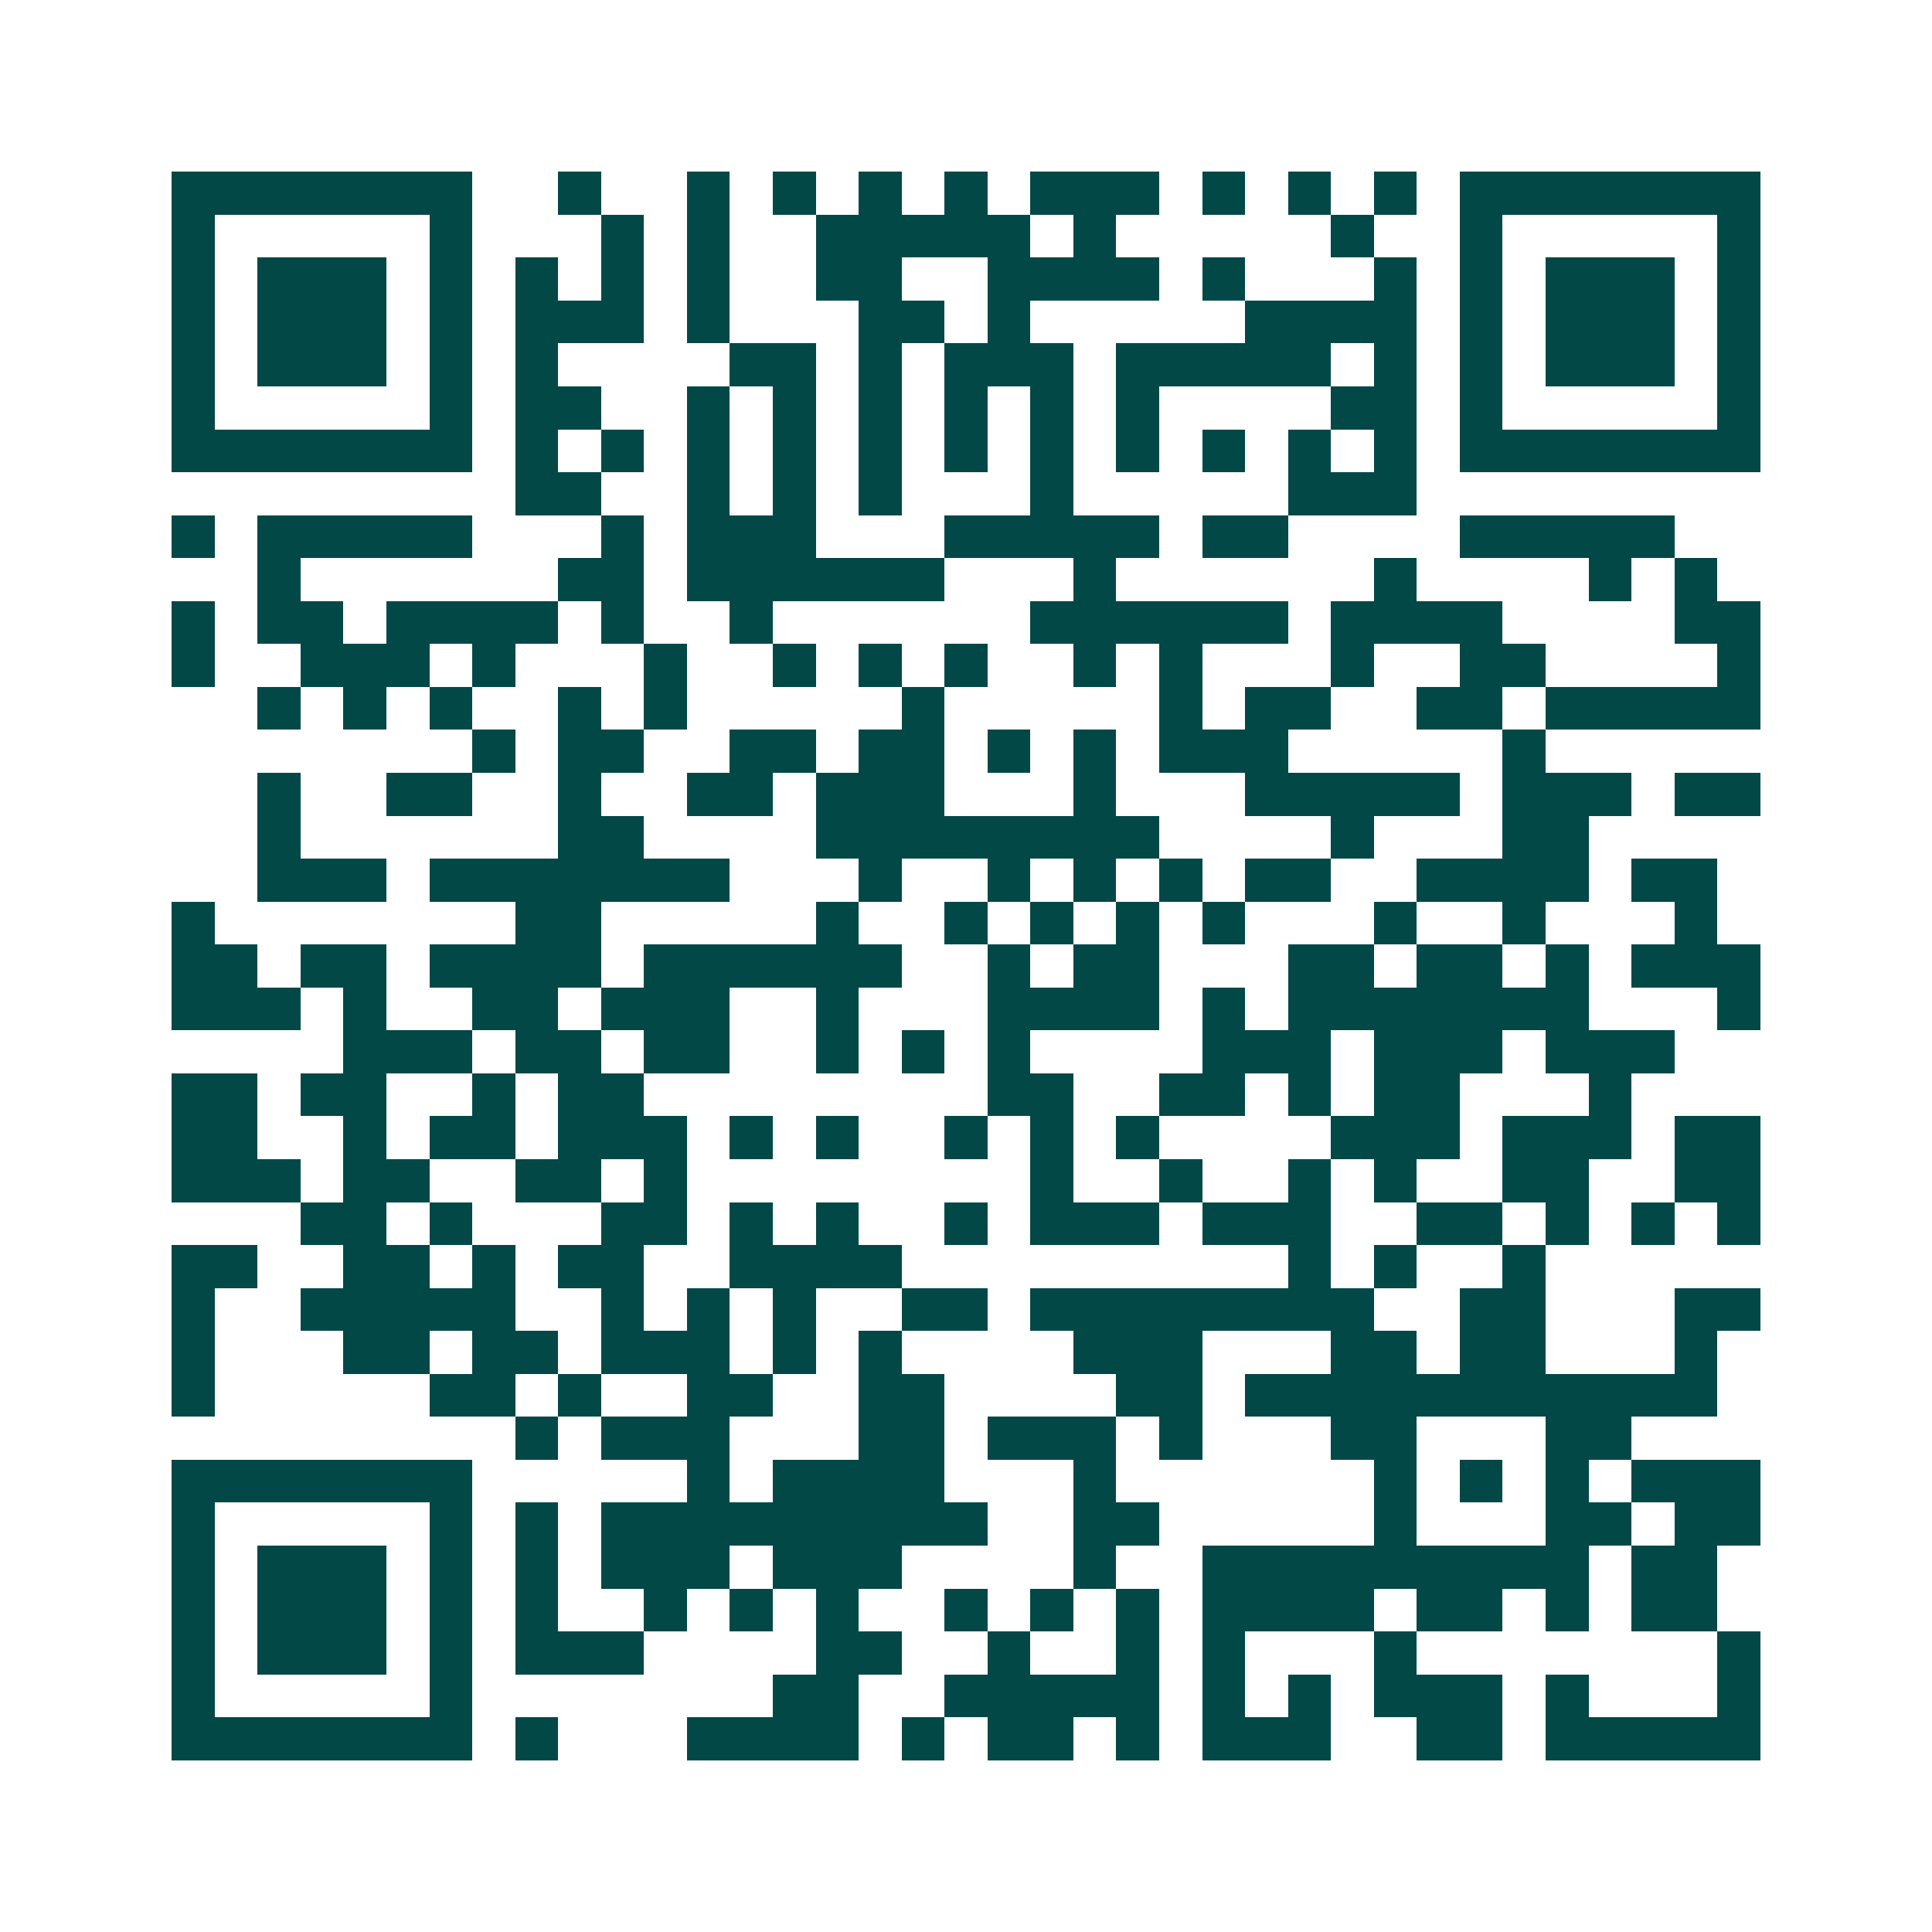 <svg xmlns="http://www.w3.org/2000/svg" width="200" height="200" viewBox="0 0 45 45" shape-rendering="crispEdges"><path fill="#ffffff" d="M0 0h45v45H0z"/><path stroke="#014847" d="M4 4.5h7m2 0h1m2 0h1m1 0h1m1 0h1m1 0h1m1 0h3m1 0h1m1 0h1m1 0h1m1 0h7M4 5.5h1m5 0h1m3 0h1m1 0h1m2 0h5m1 0h1m5 0h1m2 0h1m5 0h1M4 6.5h1m1 0h3m1 0h1m1 0h1m1 0h1m1 0h1m2 0h2m2 0h4m1 0h1m3 0h1m1 0h1m1 0h3m1 0h1M4 7.5h1m1 0h3m1 0h1m1 0h3m1 0h1m3 0h2m1 0h1m5 0h4m1 0h1m1 0h3m1 0h1M4 8.5h1m1 0h3m1 0h1m1 0h1m4 0h2m1 0h1m1 0h3m1 0h5m1 0h1m1 0h1m1 0h3m1 0h1M4 9.5h1m5 0h1m1 0h2m2 0h1m1 0h1m1 0h1m1 0h1m1 0h1m1 0h1m4 0h2m1 0h1m5 0h1M4 10.5h7m1 0h1m1 0h1m1 0h1m1 0h1m1 0h1m1 0h1m1 0h1m1 0h1m1 0h1m1 0h1m1 0h1m1 0h7M12 11.5h2m2 0h1m1 0h1m1 0h1m3 0h1m5 0h3M4 12.5h1m1 0h5m3 0h1m1 0h3m3 0h5m1 0h2m4 0h5M6 13.5h1m6 0h2m1 0h6m3 0h1m6 0h1m4 0h1m1 0h1M4 14.5h1m1 0h2m1 0h4m1 0h1m2 0h1m6 0h6m1 0h4m4 0h2M4 15.5h1m2 0h3m1 0h1m3 0h1m2 0h1m1 0h1m1 0h1m2 0h1m1 0h1m3 0h1m2 0h2m4 0h1M6 16.5h1m1 0h1m1 0h1m2 0h1m1 0h1m5 0h1m5 0h1m1 0h2m2 0h2m1 0h5M11 17.5h1m1 0h2m2 0h2m1 0h2m1 0h1m1 0h1m1 0h3m5 0h1M6 18.5h1m2 0h2m2 0h1m2 0h2m1 0h3m3 0h1m3 0h5m1 0h3m1 0h2M6 19.5h1m6 0h2m4 0h8m4 0h1m3 0h2M6 20.5h3m1 0h7m3 0h1m2 0h1m1 0h1m1 0h1m1 0h2m2 0h4m1 0h2M4 21.5h1m7 0h2m5 0h1m2 0h1m1 0h1m1 0h1m1 0h1m3 0h1m2 0h1m3 0h1M4 22.5h2m1 0h2m1 0h4m1 0h6m2 0h1m1 0h2m3 0h2m1 0h2m1 0h1m1 0h3M4 23.5h3m1 0h1m2 0h2m1 0h3m2 0h1m3 0h4m1 0h1m1 0h7m3 0h1M8 24.5h3m1 0h2m1 0h2m2 0h1m1 0h1m1 0h1m4 0h3m1 0h3m1 0h3M4 25.5h2m1 0h2m2 0h1m1 0h2m8 0h2m2 0h2m1 0h1m1 0h2m3 0h1M4 26.5h2m2 0h1m1 0h2m1 0h3m1 0h1m1 0h1m2 0h1m1 0h1m1 0h1m4 0h3m1 0h3m1 0h2M4 27.5h3m1 0h2m2 0h2m1 0h1m8 0h1m2 0h1m2 0h1m1 0h1m2 0h2m2 0h2M7 28.5h2m1 0h1m3 0h2m1 0h1m1 0h1m2 0h1m1 0h3m1 0h3m2 0h2m1 0h1m1 0h1m1 0h1M4 29.5h2m2 0h2m1 0h1m1 0h2m2 0h4m9 0h1m1 0h1m2 0h1M4 30.5h1m2 0h5m2 0h1m1 0h1m1 0h1m2 0h2m1 0h8m2 0h2m3 0h2M4 31.5h1m3 0h2m1 0h2m1 0h3m1 0h1m1 0h1m4 0h3m3 0h2m1 0h2m3 0h1M4 32.5h1m5 0h2m1 0h1m2 0h2m2 0h2m4 0h2m1 0h11M12 33.5h1m1 0h3m3 0h2m1 0h3m1 0h1m3 0h2m3 0h2M4 34.5h7m5 0h1m1 0h4m3 0h1m6 0h1m1 0h1m1 0h1m1 0h3M4 35.5h1m5 0h1m1 0h1m1 0h9m2 0h2m5 0h1m3 0h2m1 0h2M4 36.5h1m1 0h3m1 0h1m1 0h1m1 0h3m1 0h3m4 0h1m2 0h9m1 0h2M4 37.5h1m1 0h3m1 0h1m1 0h1m2 0h1m1 0h1m1 0h1m2 0h1m1 0h1m1 0h1m1 0h4m1 0h2m1 0h1m1 0h2M4 38.5h1m1 0h3m1 0h1m1 0h3m4 0h2m2 0h1m2 0h1m1 0h1m3 0h1m7 0h1M4 39.5h1m5 0h1m7 0h2m2 0h5m1 0h1m1 0h1m1 0h3m1 0h1m3 0h1M4 40.5h7m1 0h1m3 0h4m1 0h1m1 0h2m1 0h1m1 0h3m2 0h2m1 0h5"/></svg>
